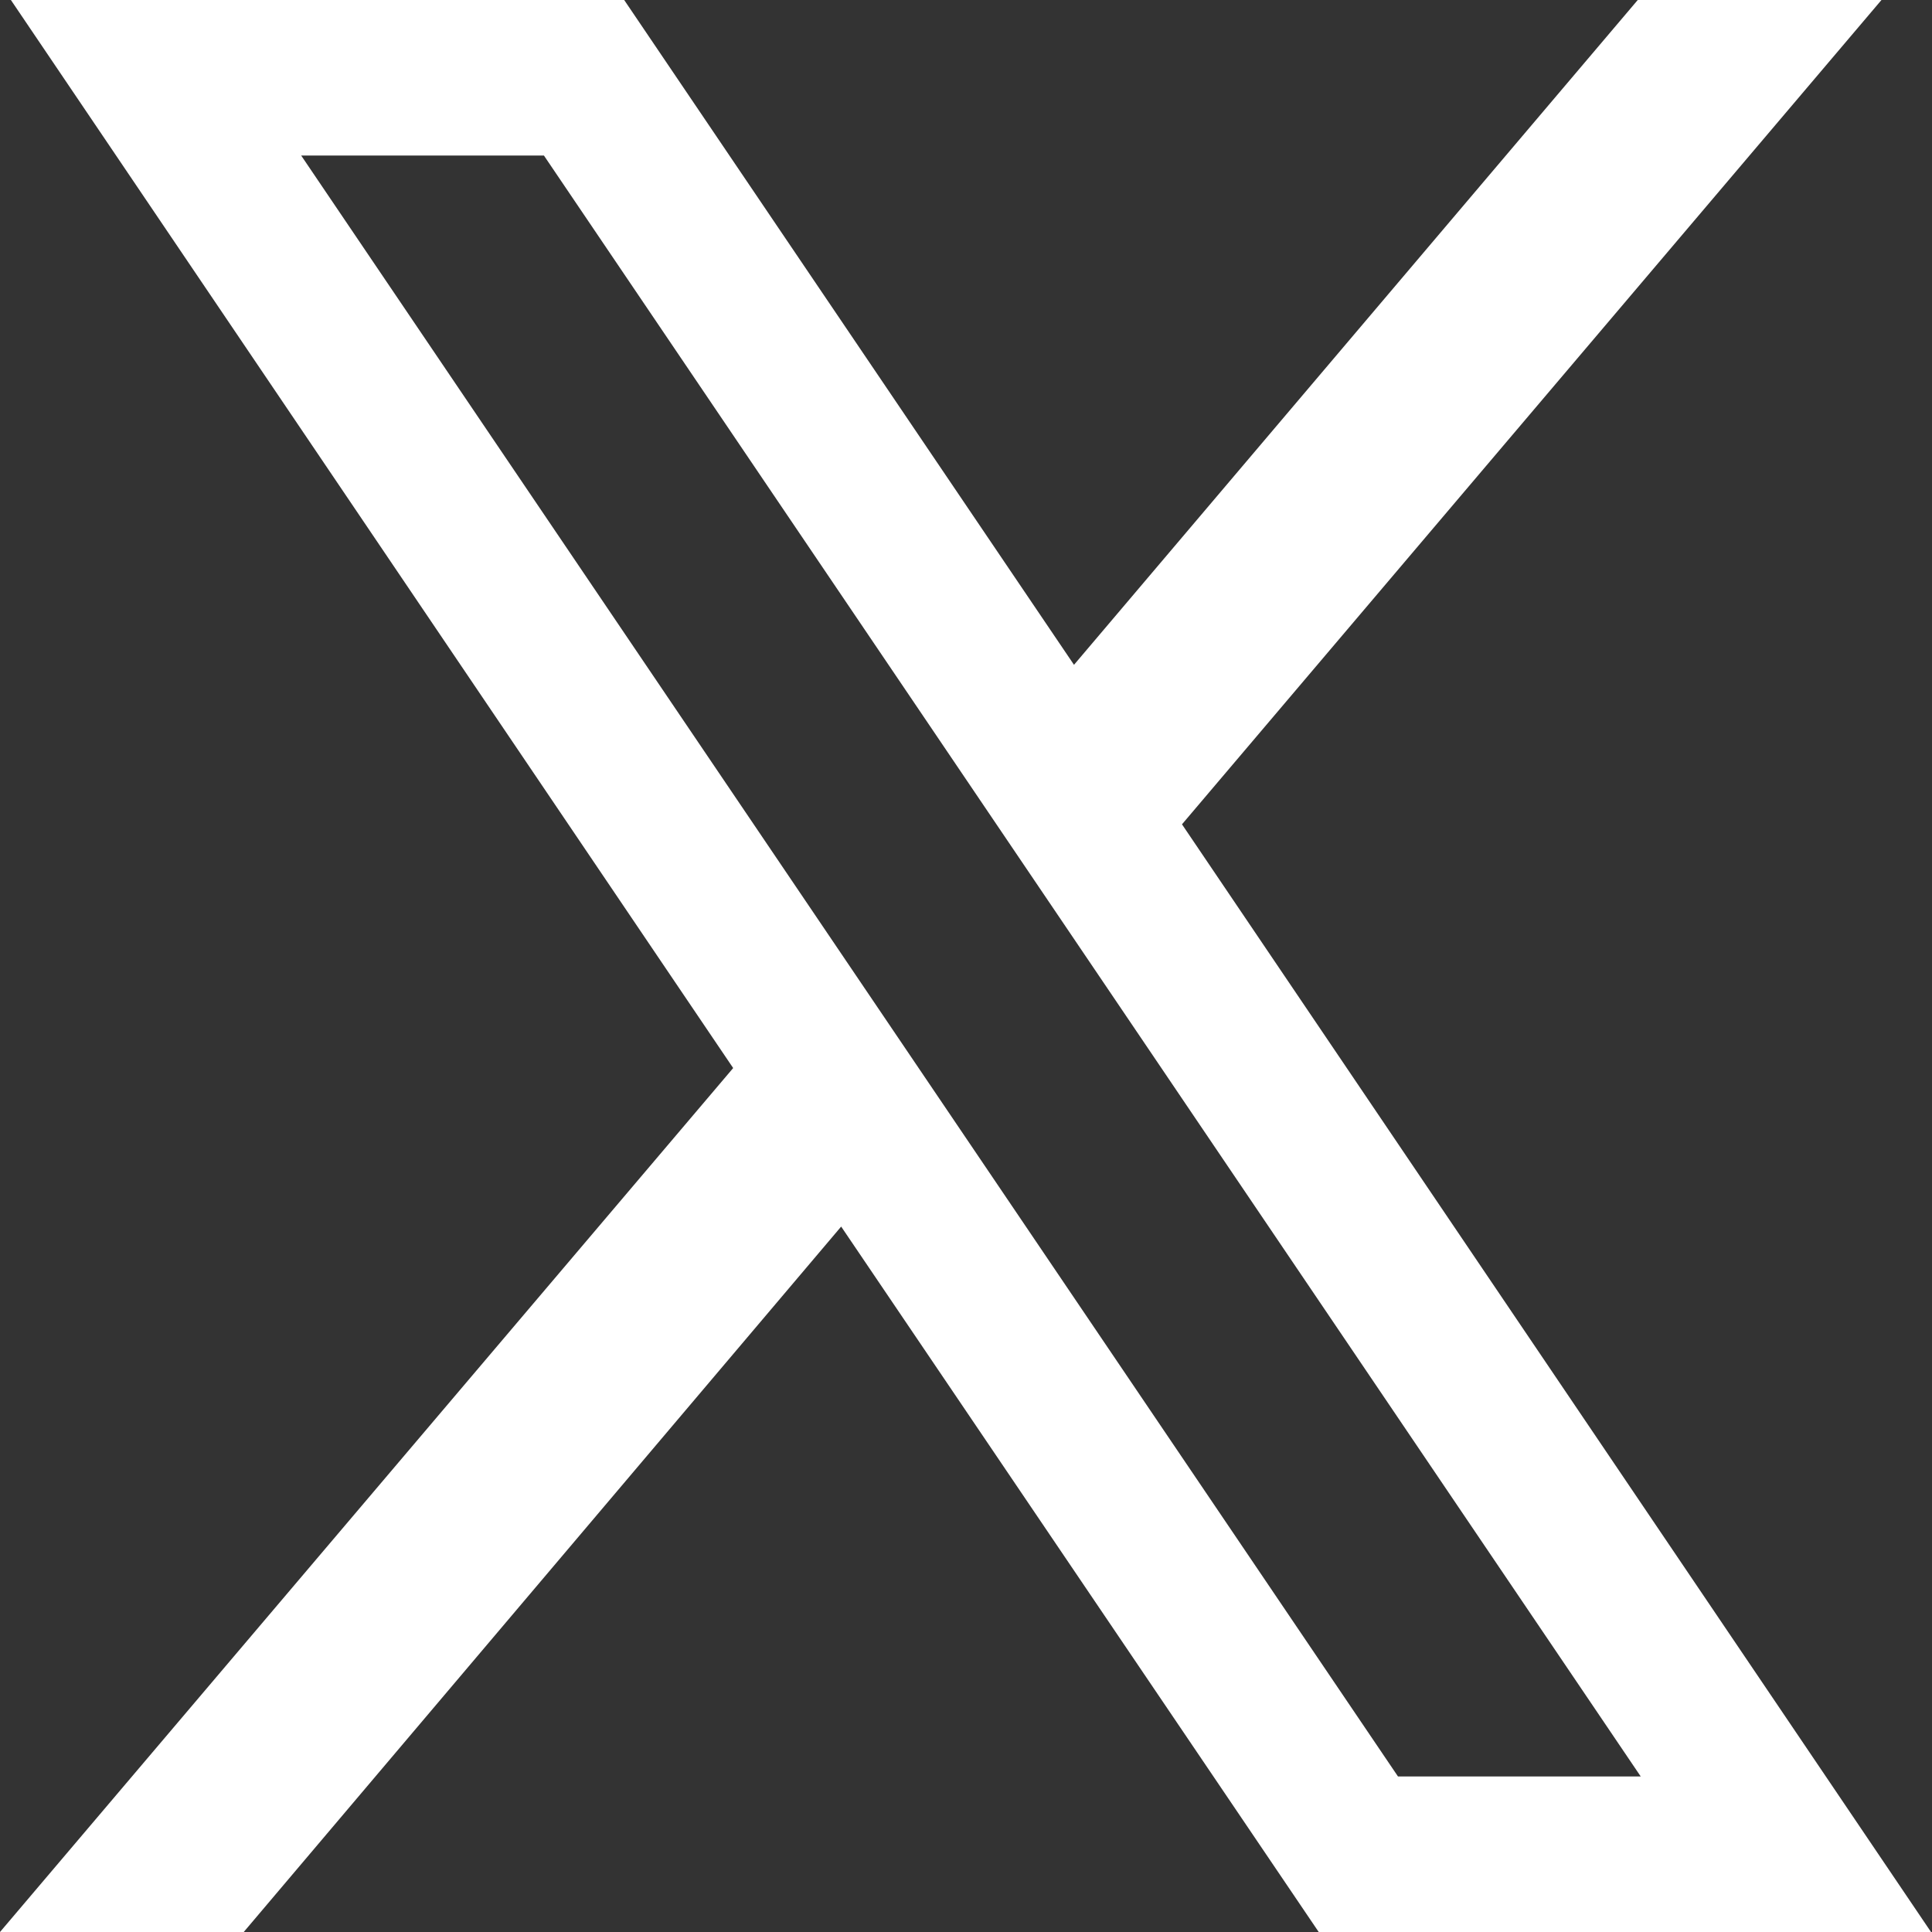 <?xml version="1.0" encoding="UTF-8"?>
<svg id="Calque_2" data-name="Calque 2" xmlns="http://www.w3.org/2000/svg" viewBox="0 0 19.5 19.5">
  <rect x="0" y="0" width="19.5" height="19.5" fill="#333333" stroke="none"/>
  <defs>
    <style>
      .cls-1 {
        fill: #fff;
      }
    </style>
  </defs>
  <g id="Calque_1-2" data-name="Calque 1">
    <path class="cls-1" d="M19.49,19.5l-7.56-11.18L18.99,0h-2.46l-5.69,6.71L6.3,0H.11l7.29,10.78L0,19.5h2.46l6.03-7.12,4.82,7.12h6.19,0ZM5.49,1.57l11.07,16.36h-2.45L3.04,1.57h2.45Z"/>
  </g>
</svg>